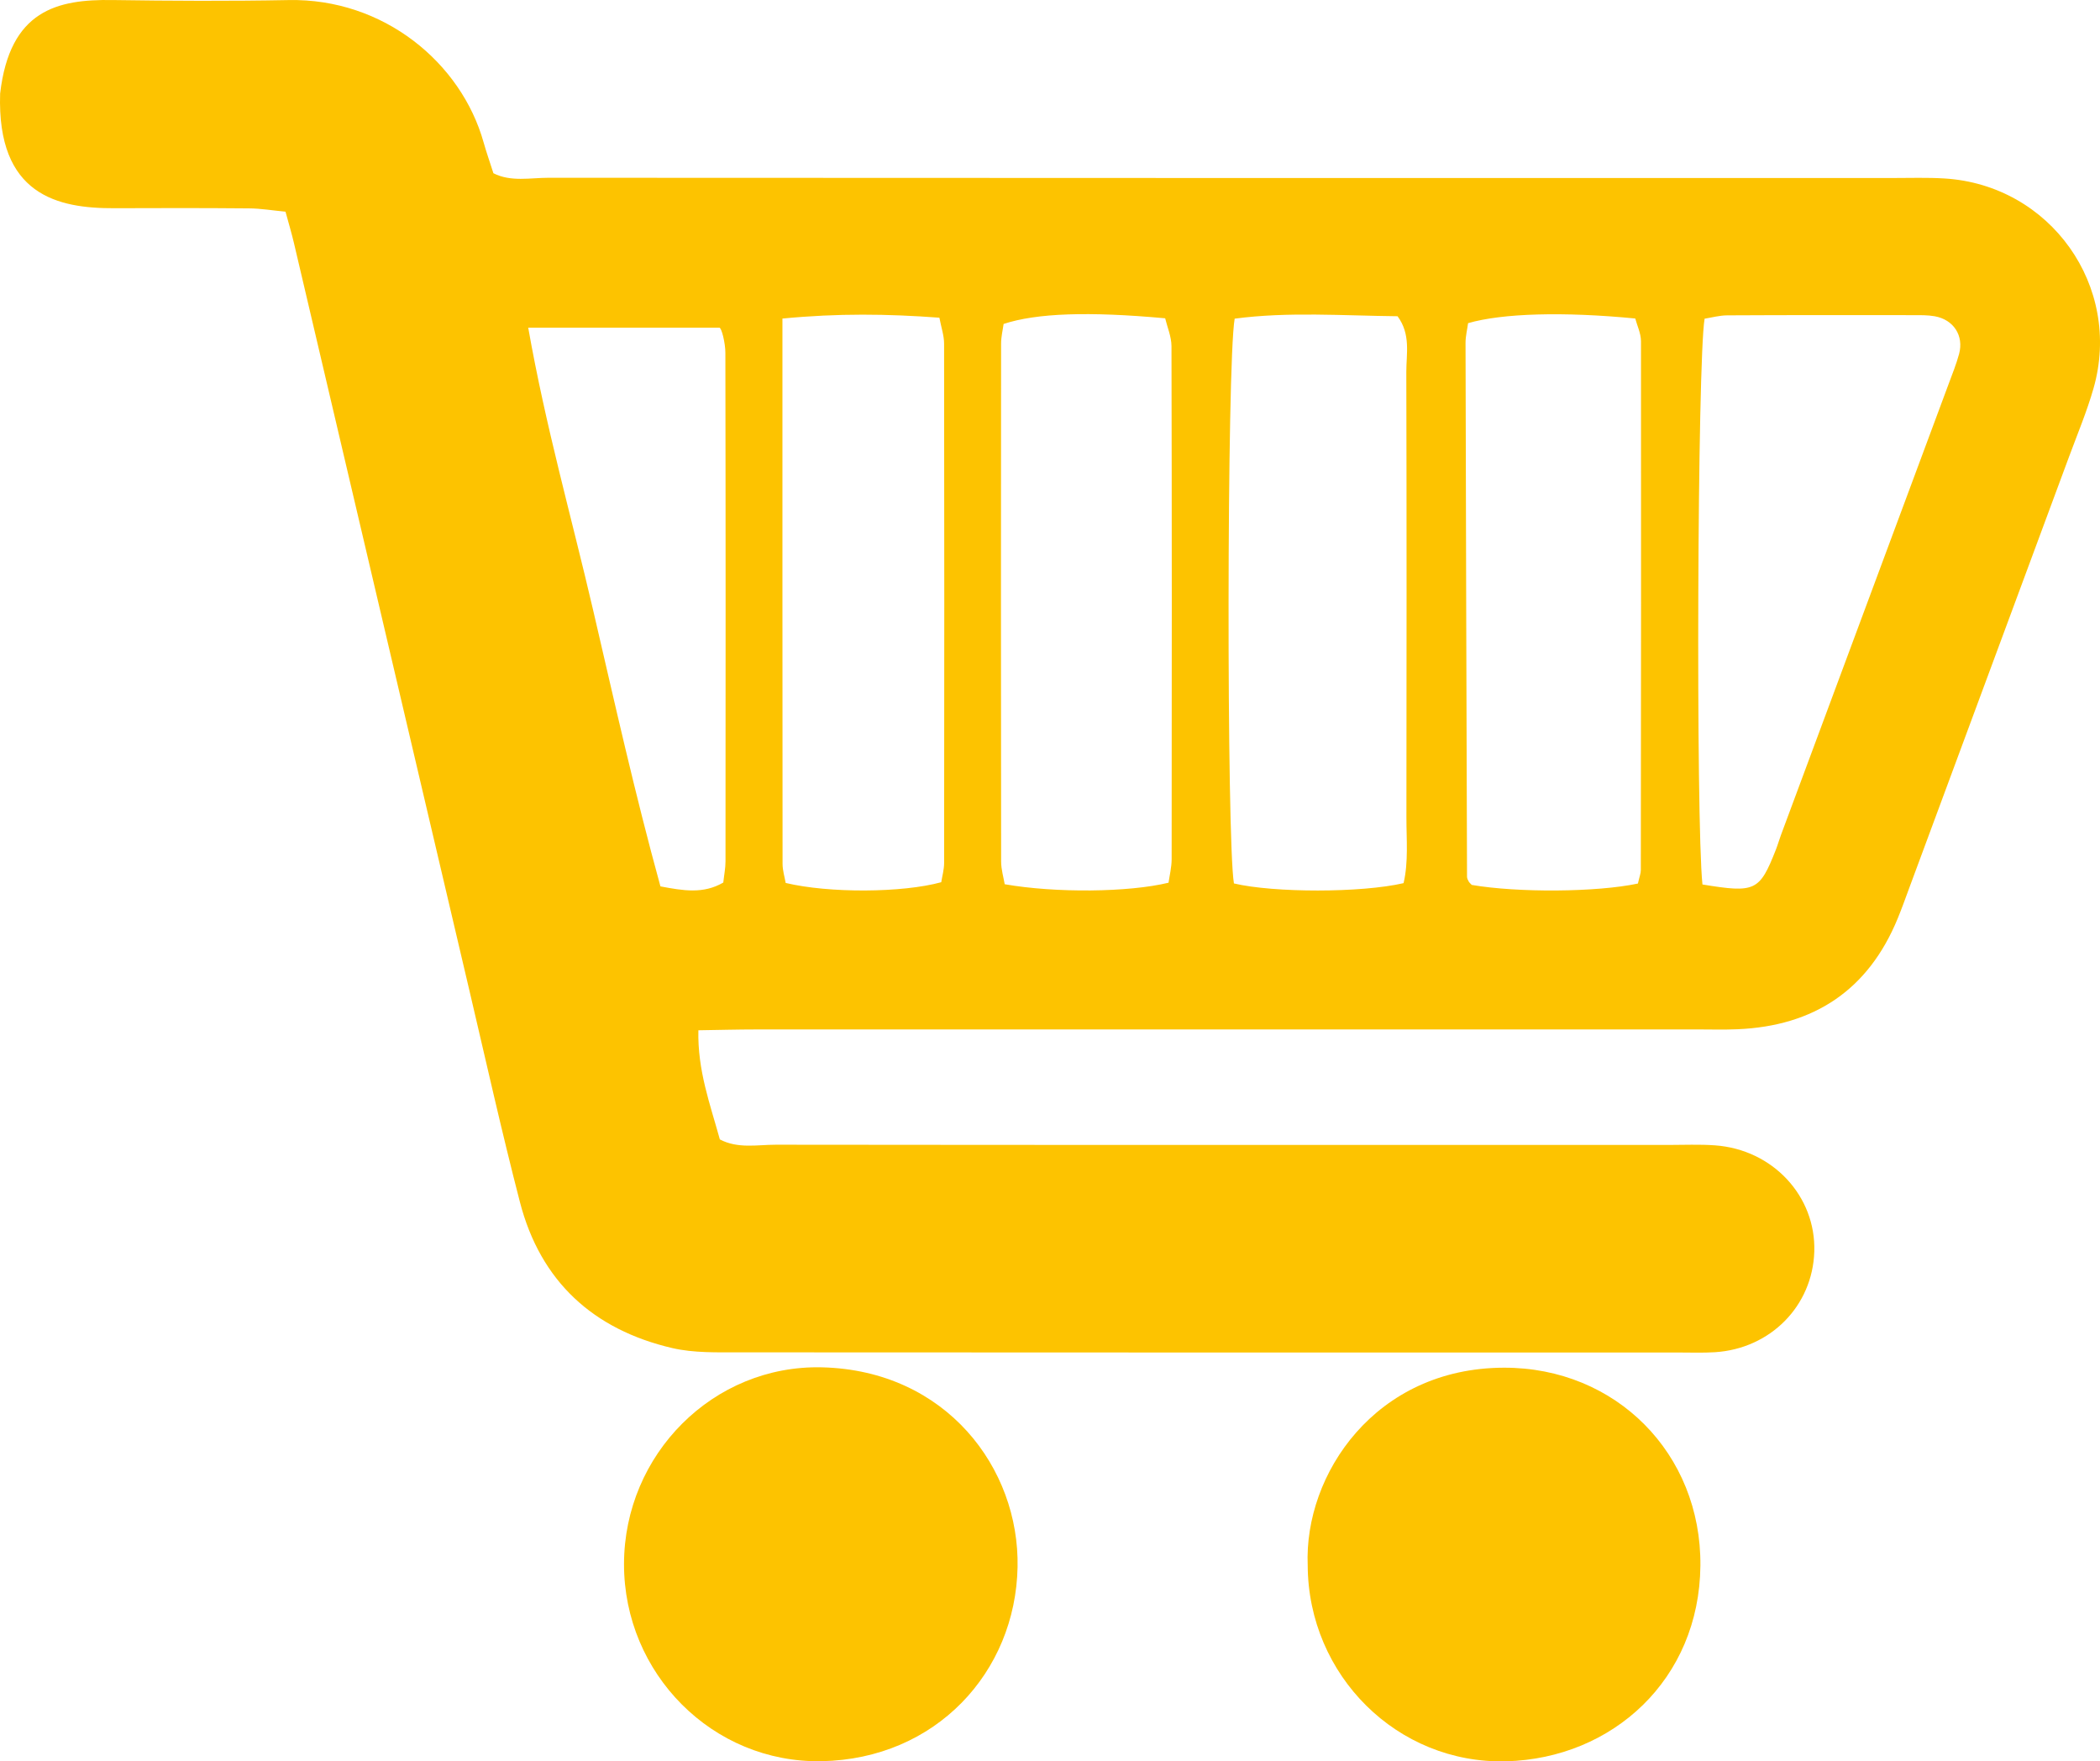 <!-- Generator: Adobe Illustrator 19.2.1, SVG Export Plug-In  -->
<svg version="1.1"
	 xmlns="http://www.w3.org/2000/svg" xmlns:xlink="http://www.w3.org/1999/xlink" xmlns:a="http://ns.adobe.com/AdobeSVGViewerExtensions/3.0/"
	 x="0px" y="0px" width="63.483px" height="53.235px" viewBox="0 0 63.483 53.235"
	 style="enable-background:new 0 0 63.483 53.235;" xml:space="preserve">
<style type="text/css">
	.st0{fill-rule:evenodd;clip-rule:evenodd;fill:#FDC300;}
</style>
<defs>
</defs>
<g>
	<path class="st0" d="M58.782,5.394c-0.521-0.032-1.045-0.014-1.568-0.014c-13.543,0-27.086,0.002-40.63-0.007
		c-0.557,0-1.14,0.131-1.668-0.137c-0.108-0.338-0.212-0.633-0.297-0.934c-0.676-2.407-3.022-4.354-5.891-4.3
		C6.951,0.036,5.172,0.027,3.395,0.001C1.74-0.023,0.296,0.3,0.004,2.828C-0.097,5.902,1.752,6.3,3.453,6.293
		c1.359-0.006,2.714-0.007,4.074,0.005C7.88,6.3,8.23,6.36,8.631,6.398c0.097,0.357,0.185,0.65,0.255,0.948
		c1.769,7.527,3.533,15.055,5.302,22.582c0.502,2.136,0.979,4.278,1.529,6.402c0.621,2.399,2.217,3.857,4.606,4.414
		c0.651,0.151,1.351,0.128,2.028,0.129c9.464,0.007,18.929,0.005,28.394,0.005c0.366,0,0.733,0.014,1.098-0.009
		c1.68-0.107,2.951-1.399,3.003-3.041c0.053-1.675-1.256-3.086-3.002-3.211c-0.468-0.034-0.941-0.012-1.412-0.012
		c-8.994,0-17.988,0.003-26.982-0.007c-0.558,0-1.142,0.127-1.689-0.16c-0.293-1.063-0.677-2.083-0.649-3.299
		c0.627-0.009,1.195-0.025,1.763-0.025c9.465-0.001,18.929-0.001,28.394-0.001c0.418,0,0.837,0.013,1.255-0.005
		c2.316-0.098,3.955-1.185,4.844-3.349c0.119-0.29,0.225-0.585,0.333-0.879c1.616-4.36,3.233-8.72,4.848-13.08
		c0.254-0.687,0.539-1.364,0.739-2.066C64.166,8.655,61.981,5.589,58.782,5.394z M21.932,26.035c0,0.203-0.042,0.406-0.067,0.639
		c-0.606,0.352-1.208,0.246-1.9,0.116c-0.777-2.824-1.376-5.517-2.036-8.355c-0.66-2.838-1.431-5.532-1.961-8.532
		c2.073,0,3.892,0,5.778,0c0.068,0,0.182,0.465,0.182,0.761C21.938,15.842,21.936,20.857,21.932,26.035z M28.454,26.664
		c-1.177,0.324-3.396,0.335-4.703,0.022c-0.03-0.177-0.094-0.376-0.094-0.575c-0.005-5.436-0.004-10.873-0.004-16.483
		c1.688-0.163,3.18-0.142,4.745-0.026c0.055,0.293,0.142,0.54,0.142,0.785c0.008,5.231,0.007,10.462,0.001,15.692
		C28.541,26.281,28.482,26.482,28.454,26.664z M35.419,25.961c0,0.249-0.063,0.498-0.094,0.718
		c-1.207,0.293-3.411,0.315-4.953,0.046c-0.034-0.205-0.108-0.447-0.108-0.689c-0.006-5.218-0.006-10.437-0.001-15.655
		c0-0.202,0.051-0.405,0.076-0.59c0.998-0.328,2.565-0.383,4.884-0.171c0.063,0.264,0.19,0.554,0.191,0.844
		C35.426,15.629,35.425,20.795,35.419,25.961z M42.516,24.698c-0.001,0.671,0.065,1.351-0.086,1.994
		c-1.277,0.297-3.927,0.294-5.128,0.009c-0.222-1.293-0.218-15.688,0.022-17.07c1.618-0.214,3.263-0.09,4.924-0.073
		c0.406,0.548,0.263,1.139,0.265,1.688C42.524,15.73,42.521,20.214,42.516,24.698z M49.602,26.297c0,0.101-0.042,0.203-0.088,0.407
		c-1.248,0.265-3.628,0.28-5.022,0.042c-0.027-0.029-0.067-0.061-0.092-0.102c-0.026-0.044-0.052-0.097-0.052-0.146
		c-0.017-5.378-0.034-10.757-0.045-16.136c0-0.203,0.052-0.406,0.077-0.595c1.036-0.3,2.884-0.352,5.054-0.141
		c0.055,0.21,0.172,0.449,0.173,0.688C49.613,15.641,49.608,20.969,49.602,26.297z M59.222,10.702
		c-0.082,0.301-0.2,0.594-0.309,0.887c-1.691,4.55-3.383,9.099-5.075,13.649c-0.054,0.147-0.097,0.298-0.154,0.444
		c-0.493,1.251-0.619,1.313-2.219,1.05c-0.201-1.94-0.154-15.811,0.065-17.1c0.205-0.032,0.446-0.1,0.688-0.101
		c1.88-0.01,3.761-0.008,5.642-0.006c0.208,0,0.421-0.003,0.624,0.033C59.058,9.659,59.374,10.146,59.222,10.702z"/>
	<path class="st0" d="M24.852,41.326c-3.292-0.081-5.983,2.631-5.988,5.944c-0.004,3.311,2.675,6.022,5.972,5.96
		c3.457-0.065,5.864-2.692,5.925-5.867C30.82,44.374,28.602,41.419,24.852,41.326z"/>
	<path class="st0" d="M45.464,41.337c-3.883,0.007-6.047,3.221-5.932,5.976c0.015,3.322,2.708,6.007,6,5.92
		c3.212-0.085,5.839-2.469,5.871-5.912C51.434,43.938,48.855,41.33,45.464,41.337z"/>
</g>
</svg>